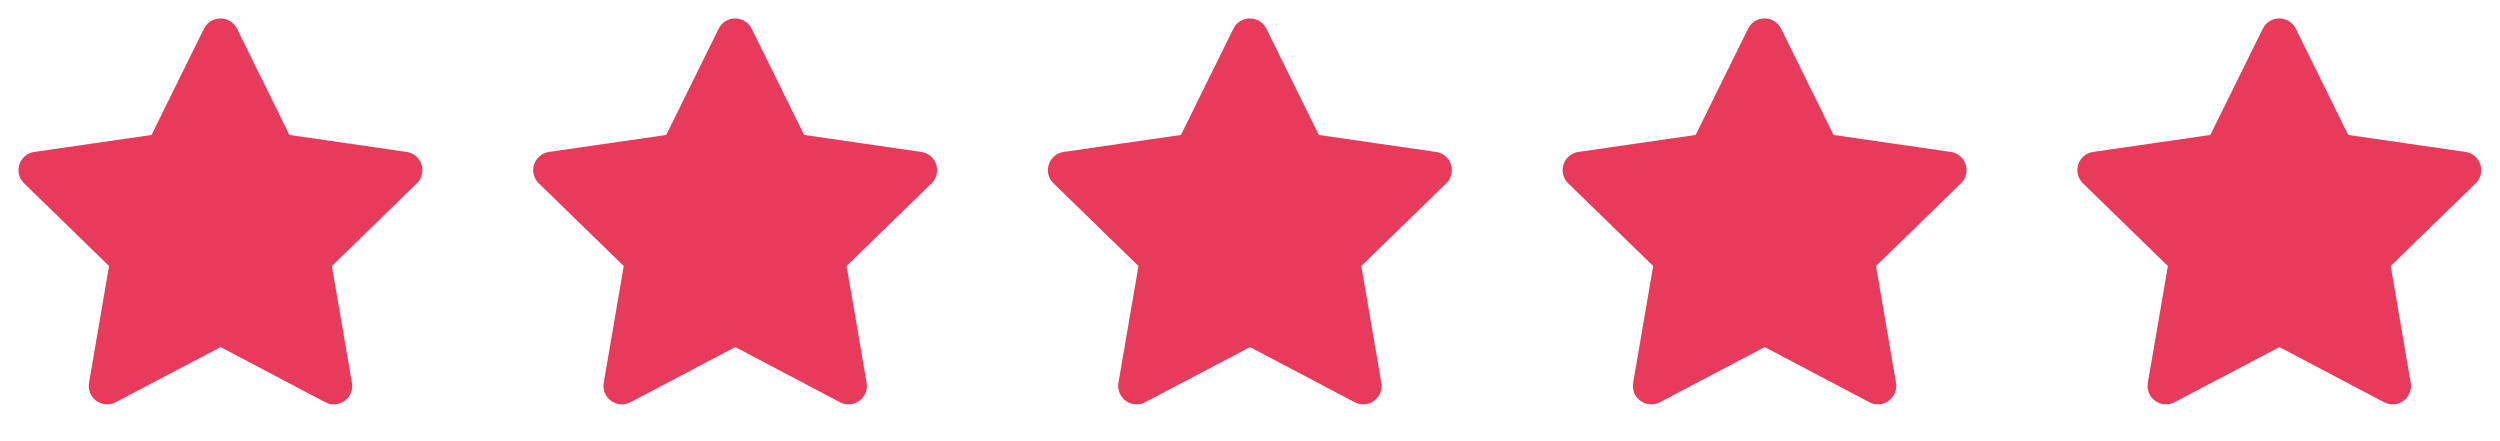 <svg width="136" height="24" viewBox="0 0 136 24" fill="none" xmlns="http://www.w3.org/2000/svg">
<path fill-rule="evenodd" clip-rule="evenodd" d="M12 17.75L5.828 20.995L7.007 14.122L2.007 9.255L8.907 8.255L11.993 2.002L15.079 8.255L21.979 9.255L16.979 14.122L18.158 20.995L12 17.75Z" fill="#E83B5B" stroke="#E83B5B" stroke-width="2" stroke-linecap="round" stroke-linejoin="round"/>
<path fill-rule="evenodd" clip-rule="evenodd" d="M40 17.75L33.828 20.995L35.007 14.122L30.007 9.255L36.907 8.255L39.993 2.002L43.079 8.255L49.979 9.255L44.979 14.122L46.158 20.995L40 17.75Z" fill="#E83B5B" stroke="#E83B5B" stroke-width="2" stroke-linecap="round" stroke-linejoin="round"/>
<path fill-rule="evenodd" clip-rule="evenodd" d="M68 17.75L61.828 20.995L63.007 14.122L58.007 9.255L64.907 8.255L67.993 2.002L71.079 8.255L77.979 9.255L72.979 14.122L74.158 20.995L68 17.75Z" fill="#E83B5B" stroke="#E83B5B" stroke-width="2" stroke-linecap="round" stroke-linejoin="round"/>
<path fill-rule="evenodd" clip-rule="evenodd" d="M96 17.75L89.828 20.995L91.007 14.122L86.007 9.255L92.907 8.255L95.993 2.002L99.079 8.255L105.979 9.255L100.979 14.122L102.158 20.995L96 17.75Z" fill="#E83B5B" stroke="#E83B5B" stroke-width="2" stroke-linecap="round" stroke-linejoin="round"/>
<path fill-rule="evenodd" clip-rule="evenodd" d="M124 17.75L117.828 20.995L119.007 14.122L114.007 9.255L120.907 8.255L123.993 2.002L127.079 8.255L133.979 9.255L128.979 14.122L130.158 20.995L124 17.75Z" fill="#E83B5B" stroke="#E83B5B" stroke-width="2" stroke-linecap="round" stroke-linejoin="round"/>
</svg>

